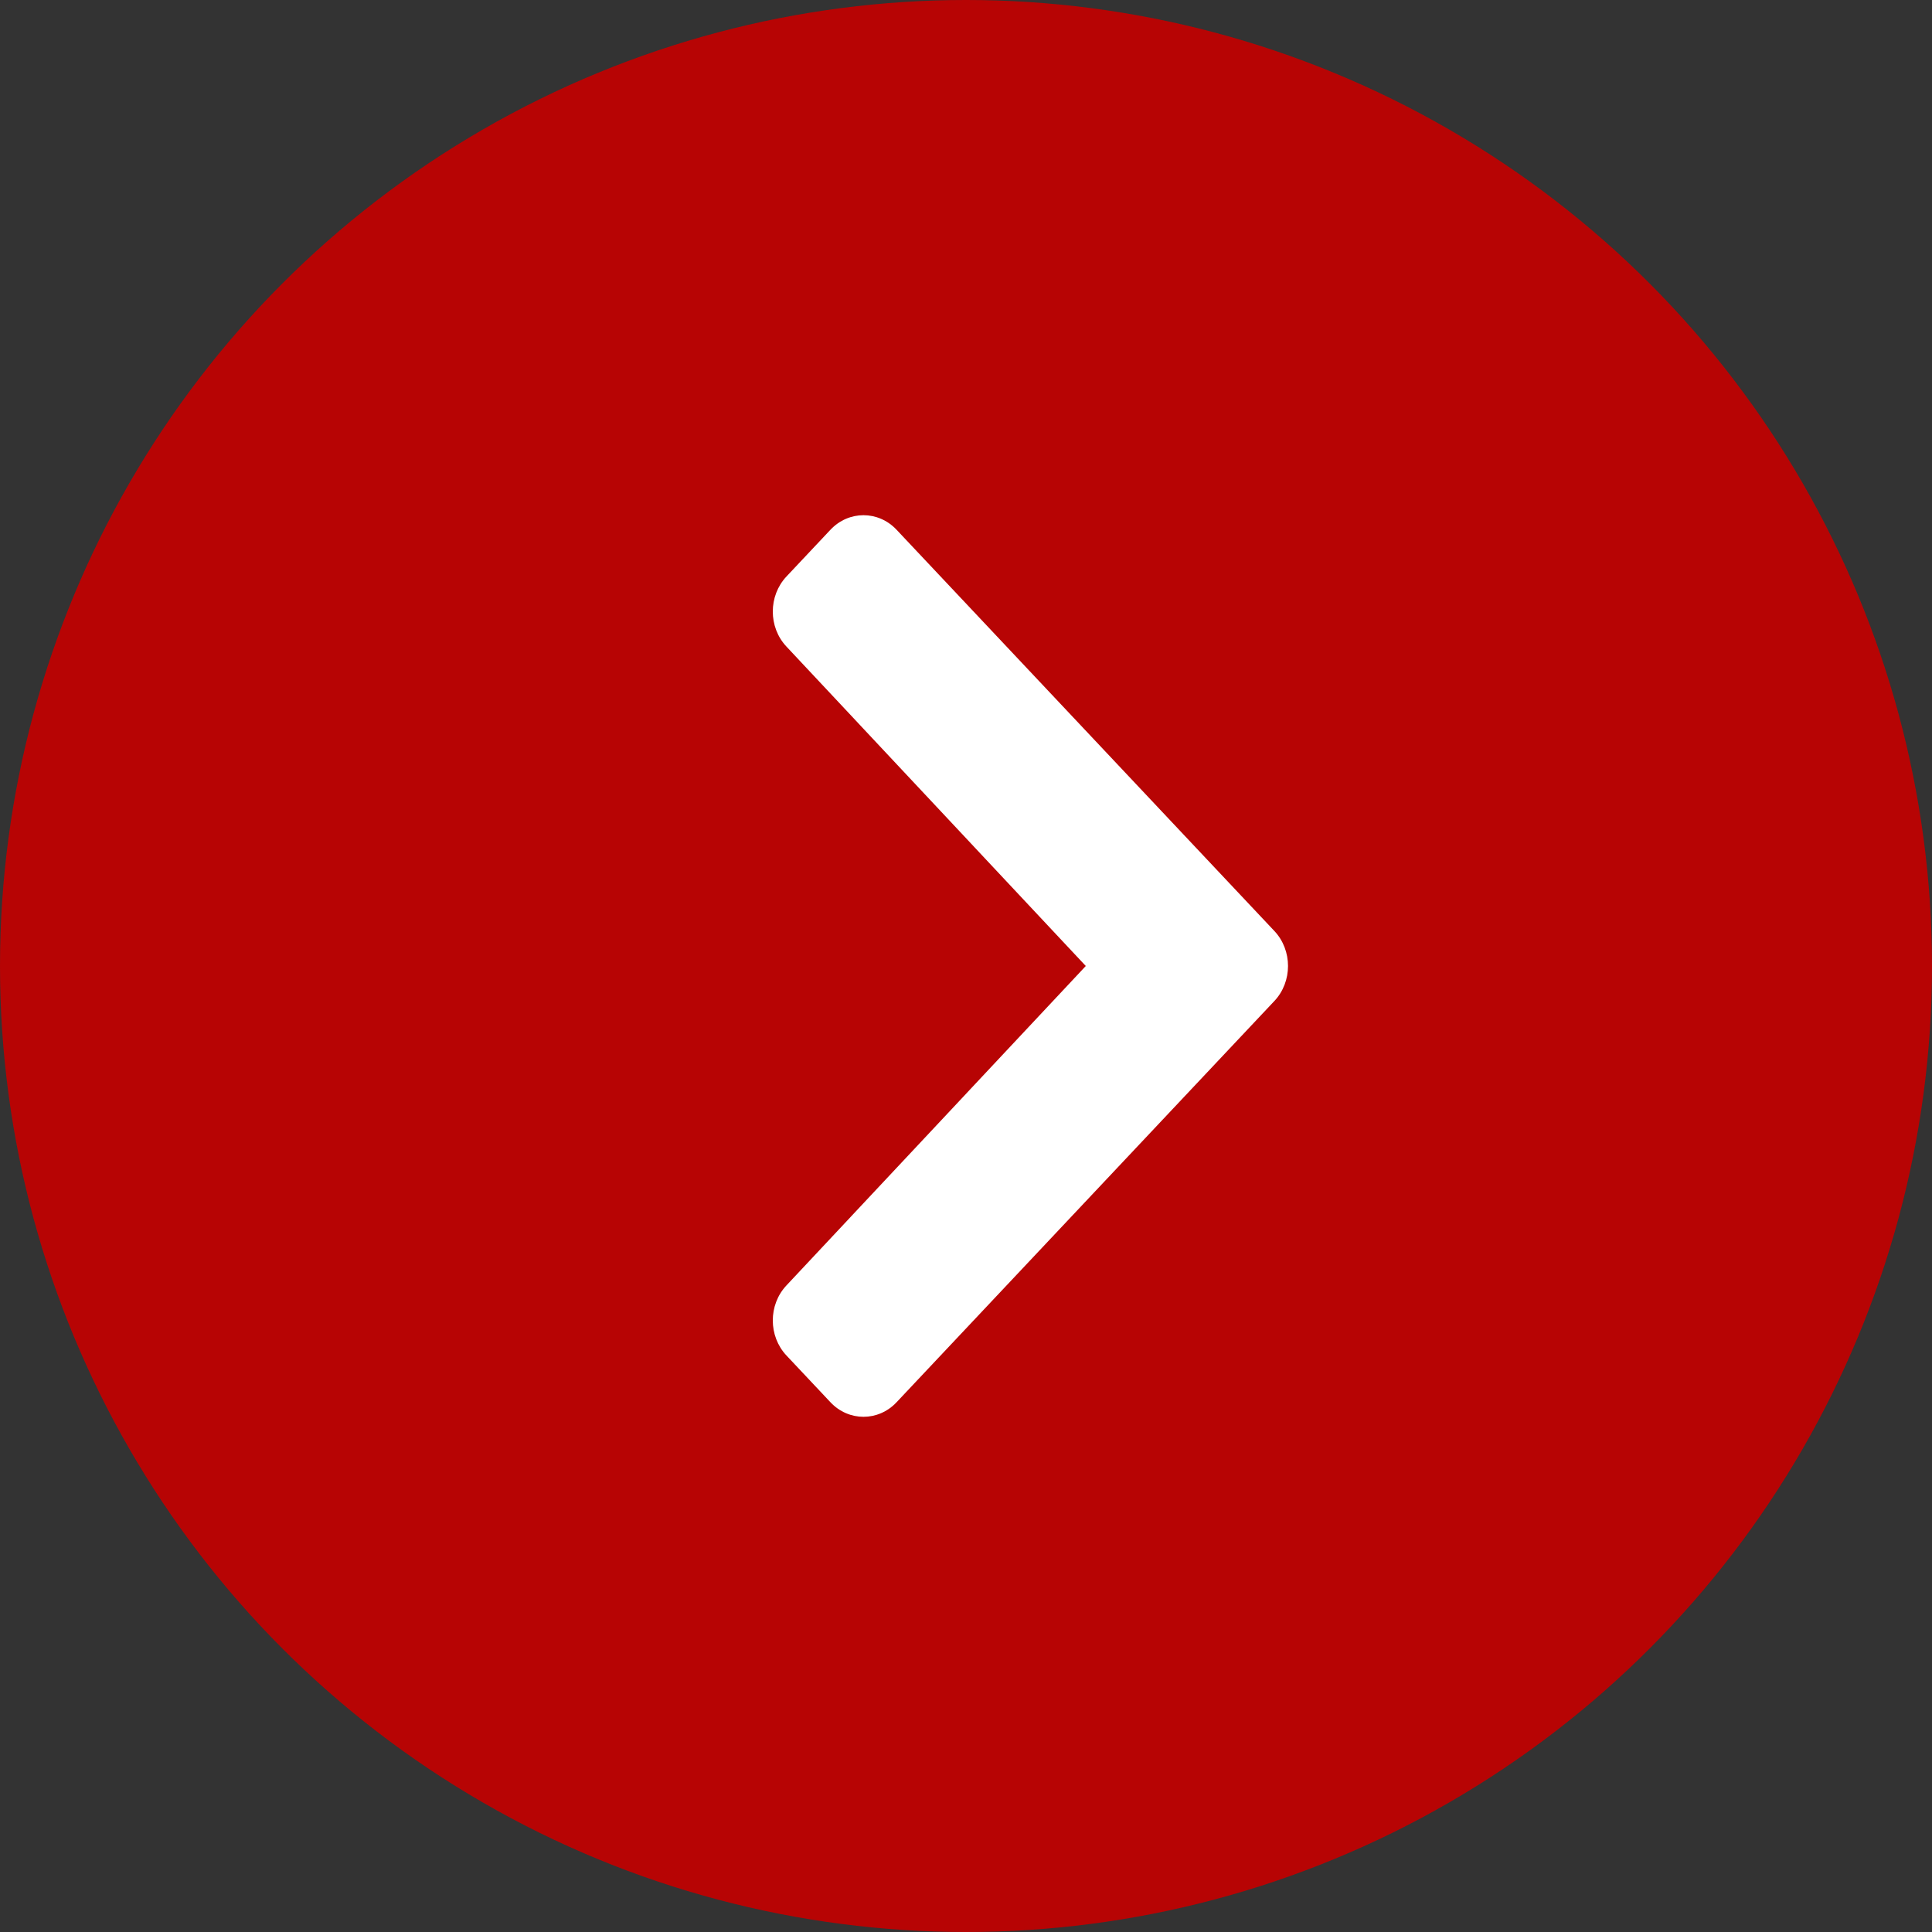 <svg width="30" height="30" viewBox="0 0 30 30" fill="none" xmlns="http://www.w3.org/2000/svg">
<rect x="0" y="0" width="30" height="30" fill="#333333" stroke="none"/>
<circle cx="15" cy="15" r="15" fill="#B70404"/>
<path d="M19.788 15.544L13.921 21.775C13.638 22.075 13.179 22.075 12.896 21.775L12.212 21.048C11.93 20.748 11.929 20.262 12.211 19.961L16.86 15L12.211 10.039C11.929 9.738 11.93 9.252 12.212 8.952L12.896 8.225C13.179 7.925 13.638 7.925 13.921 8.225L19.788 14.456C20.071 14.756 20.071 15.244 19.788 15.544Z" fill="white"/>
</svg>
